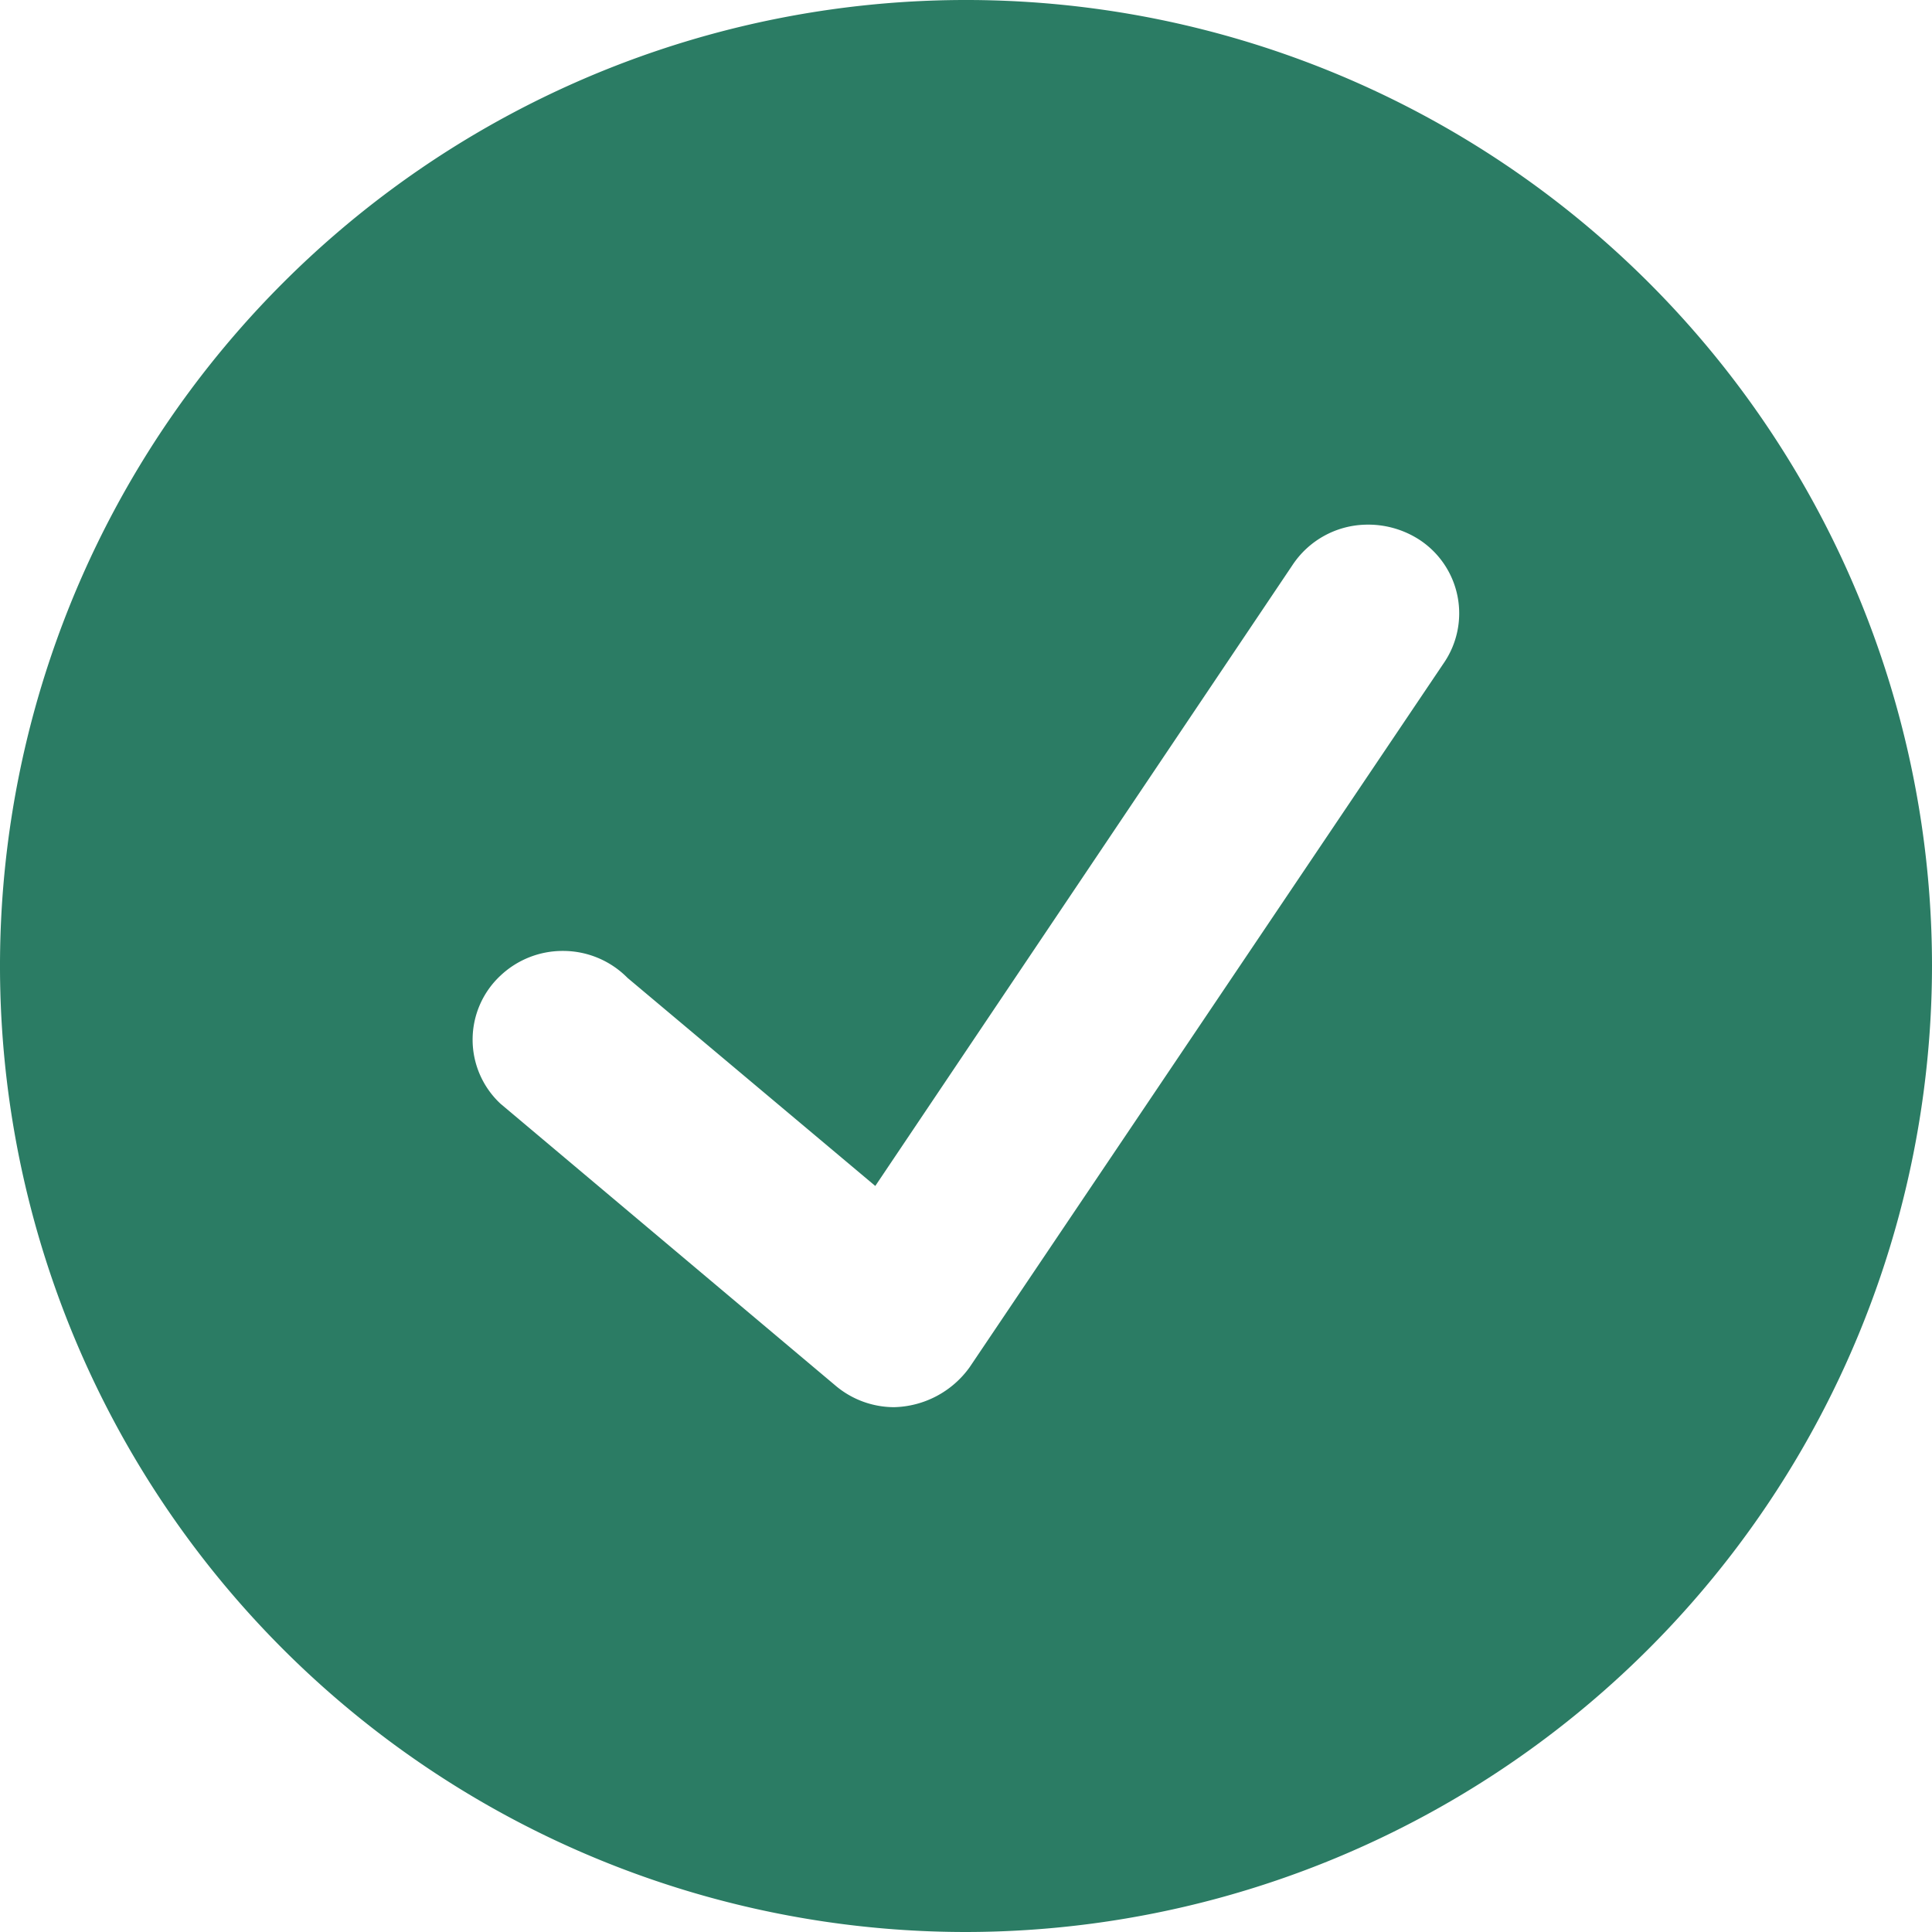 <svg xmlns="http://www.w3.org/2000/svg" viewBox="0 0 40 40">
	<path d="M20,40A20,20,0,1,1,40,20,20.023,20.023,0,0,1,20,40ZM11.651,19.688a1.873,1.873,0,0,0-1.289.511,1.812,1.812,0,0,0,0,2.652L17.313,28.7a1.882,1.882,0,0,0,1.2.434,1.981,1.981,0,0,0,1.562-.827l9.809-14.567a1.821,1.821,0,0,0-.492-2.562,1.949,1.949,0,0,0-1.124-.315,1.866,1.866,0,0,0-1.509.837L18.122,24.554l-5.13-4.308A1.874,1.874,0,0,0,11.651,19.688Z" fill="#2B7C64"/>
</svg>
